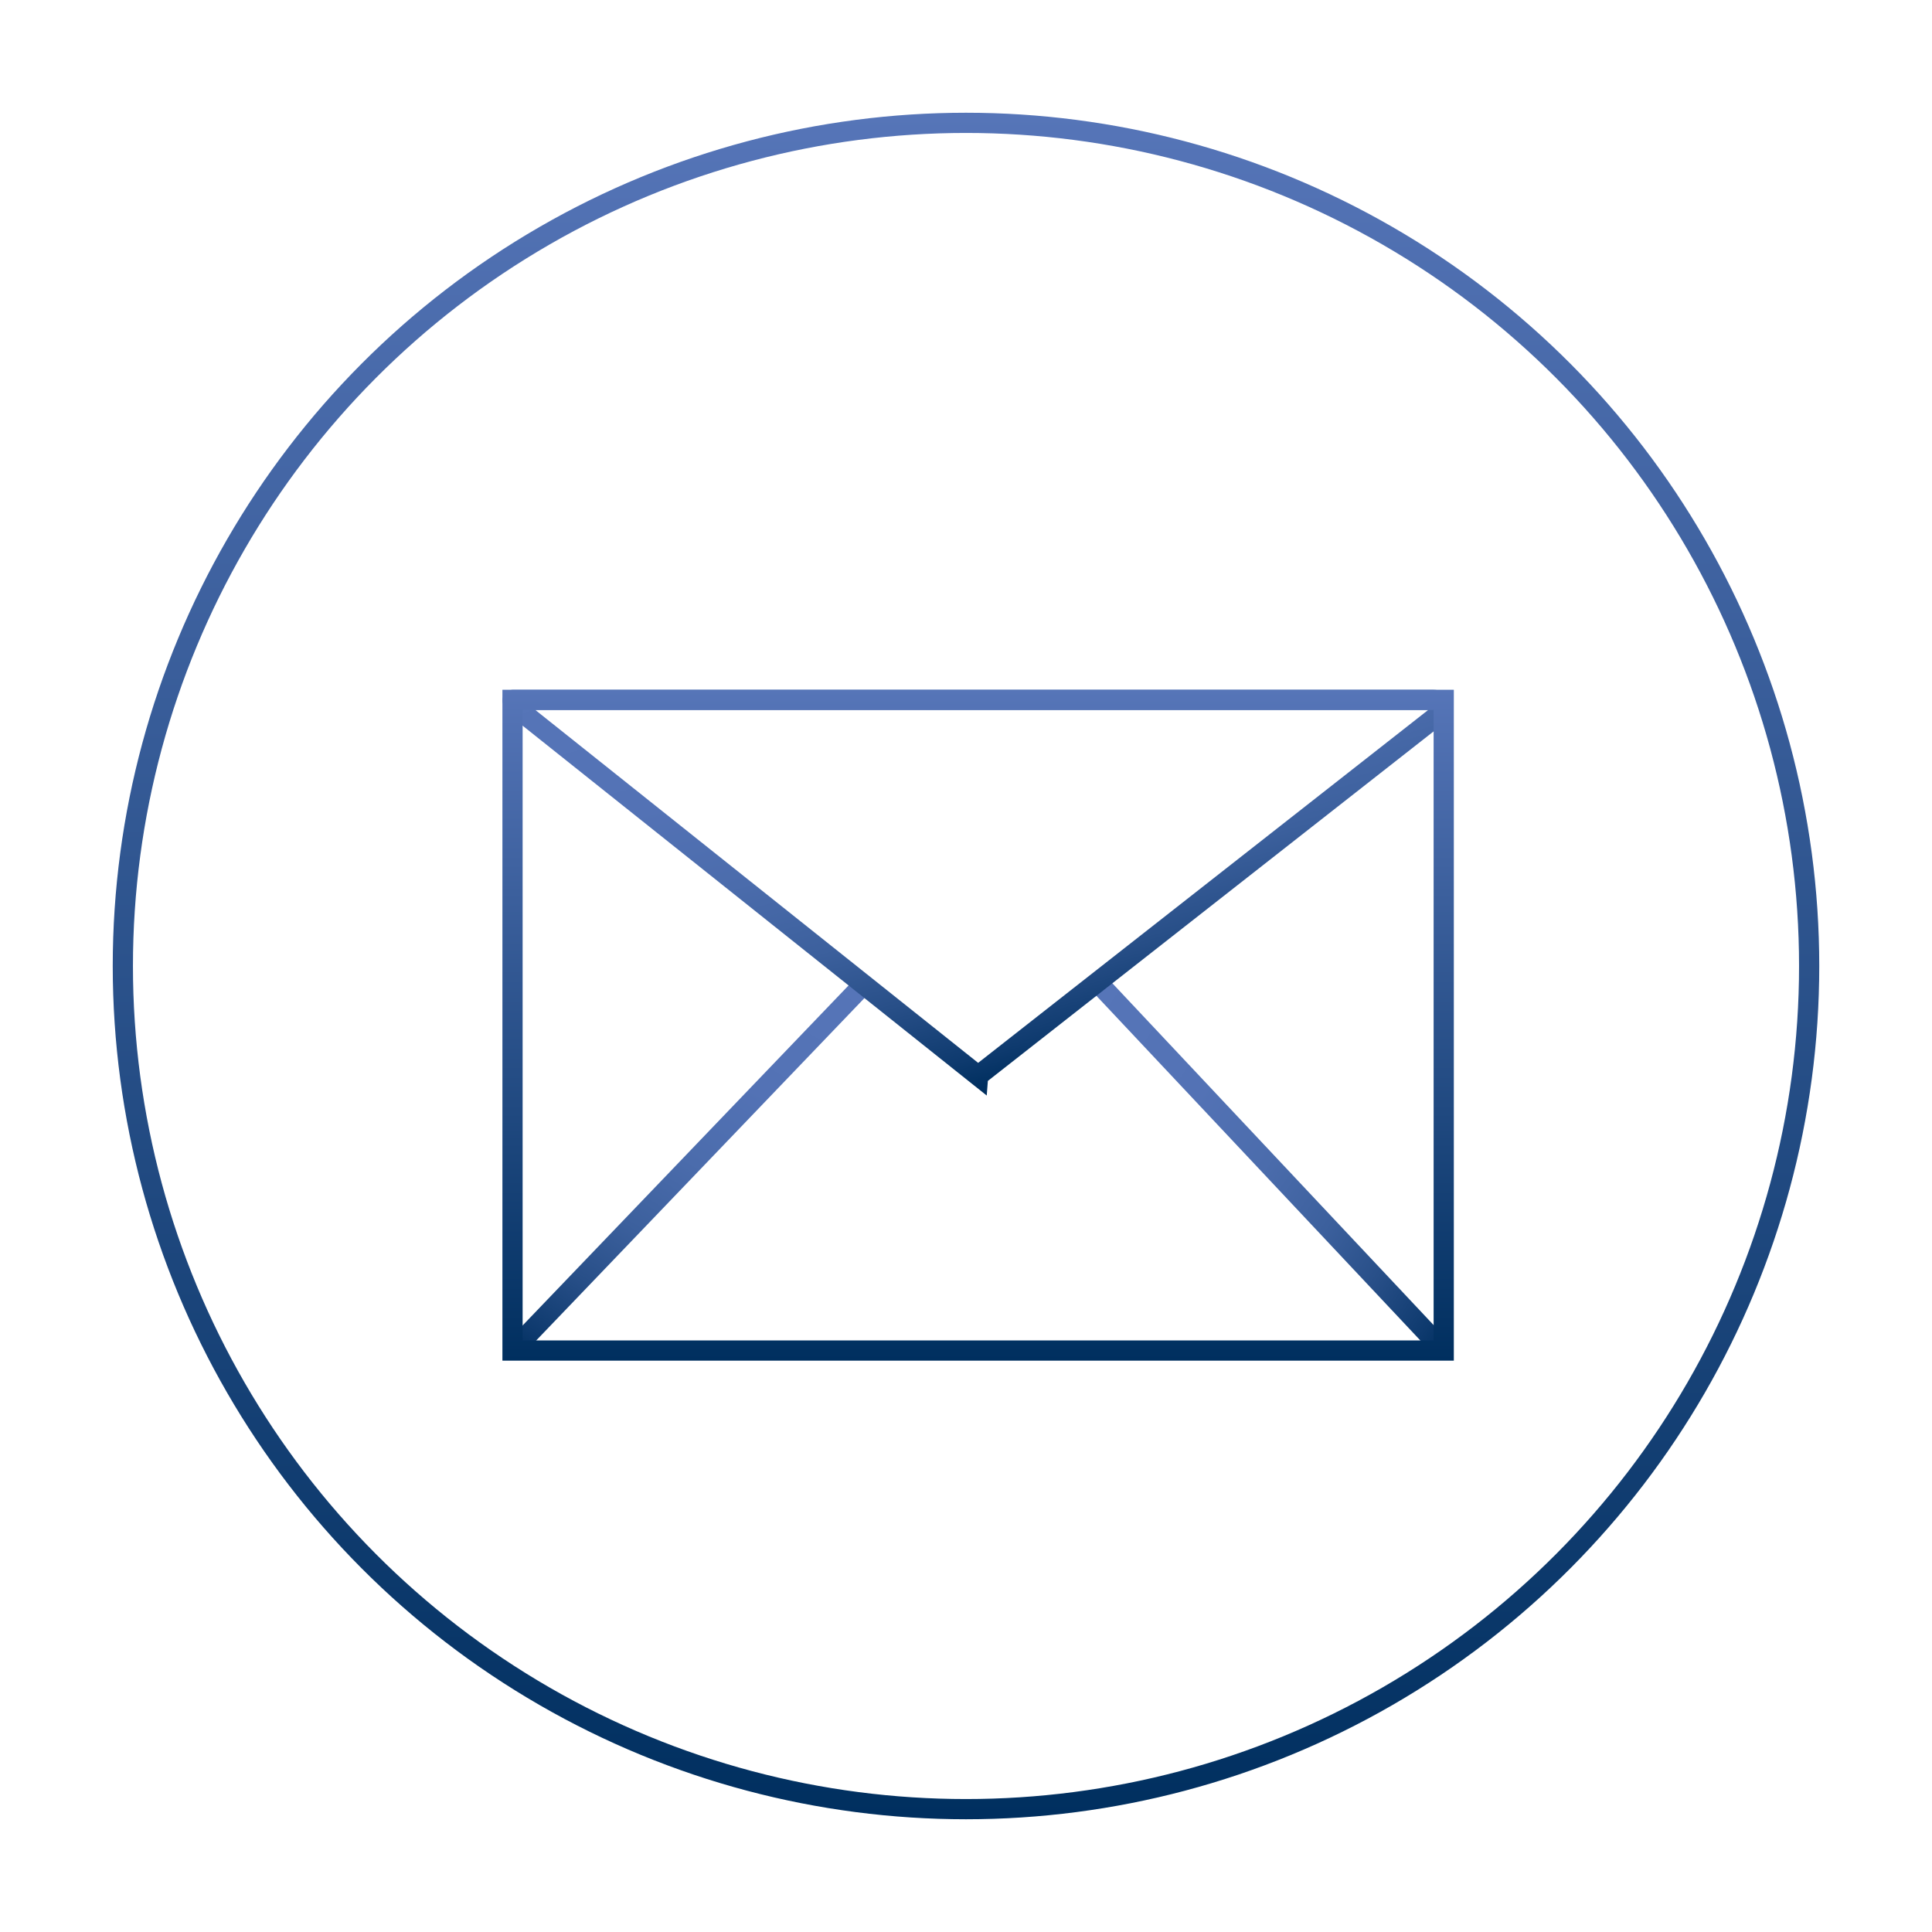 <?xml version="1.0" encoding="UTF-8"?>
<svg xmlns="http://www.w3.org/2000/svg" xmlns:xlink="http://www.w3.org/1999/xlink" id="Layer_1" data-name="Layer 1" viewBox="0 0 478.1 478.1">
  <defs>
    <style>
      .cls-1 {
        stroke: url(#Neues_Verlaufsfeld_1);
      }

      .cls-1, .cls-2, .cls-3, .cls-4, .cls-5 {
        fill: none;
        stroke-miterlimit: 10;
        stroke-width: 5px;
      }

      .cls-2 {
        stroke: url(#Neues_Verlaufsfeld_1-2);
      }

      .cls-3 {
        stroke: url(#Unbenannter_Verlauf_16);
      }

      .cls-4 {
        stroke: url(#Unbenannter_Verlauf_16-3);
      }

      .cls-5 {
        stroke: url(#Unbenannter_Verlauf_16-2);
      }
    </style>
    <linearGradient id="Unbenannter_Verlauf_16" data-name="Unbenannter Verlauf 16" x1="201.5" y1="235" x2="139.57" y2="342.26" gradientUnits="userSpaceOnUse">
      <stop offset="0" stop-color="#5675b8"></stop>
      <stop offset=".3" stop-color="#5372b5"></stop>
      <stop offset=".49" stop-color="#4b6cac"></stop>
      <stop offset=".66" stop-color="#3c609d"></stop>
      <stop offset=".8" stop-color="#284f88"></stop>
      <stop offset=".94" stop-color="#0e3a6e"></stop>
      <stop offset="1" stop-color="#002f5f"></stop>
    </linearGradient>
    <linearGradient id="Unbenannter_Verlauf_16-2" data-name="Unbenannter Verlauf 16" x1="314.16" y1="266.37" x2="252.71" y2="372.81" gradientTransform="translate(-21.45 552.56) rotate(-86.59)" xlink:href="#Unbenannter_Verlauf_16"></linearGradient>
    <linearGradient id="Neues_Verlaufsfeld_1" data-name="Neues Verlaufsfeld 1" x1="239.05" y1="27.9" x2="239.05" y2="450.2" gradientUnits="userSpaceOnUse">
      <stop offset="0" stop-color="#5675b8"></stop>
      <stop offset="1" stop-color="#002f5f"></stop>
    </linearGradient>
    <linearGradient id="Unbenannter_Verlauf_16-3" data-name="Unbenannter Verlauf 16" x1="259.27" y1="124.52" x2="196.67" y2="232.95" gradientTransform="translate(-38 237.37) rotate(-45)" xlink:href="#Unbenannter_Verlauf_16"></linearGradient>
    <linearGradient id="Neues_Verlaufsfeld_1-2" data-name="Neues Verlaufsfeld 1" x1="242.05" y1="170.69" x2="242.05" y2="336.72" xlink:href="#Neues_Verlaufsfeld_1"></linearGradient>
  </defs>
  <line class="cls-3" x1="214.24" y1="243.04" x2="126.83" y2="334.22"></line>
  <line class="cls-5" x1="271.57" y1="243.04" x2="357.27" y2="334.22"></line>
  <circle class="cls-1" cx="239.05" cy="239.05" r="208.65"></circle>
  <path class="cls-4" d="M242.05,266.2l113.9-89.31c1.89-1.9,1.24-3.69-1.43-3.69H126.97c-.65,0,1.18,2.15,1.64,2.61l113.44,90.4Z"></path>
  <rect class="cls-2" x="126.83" y="173.19" width="230.44" height="161.02"></rect>
</svg>
